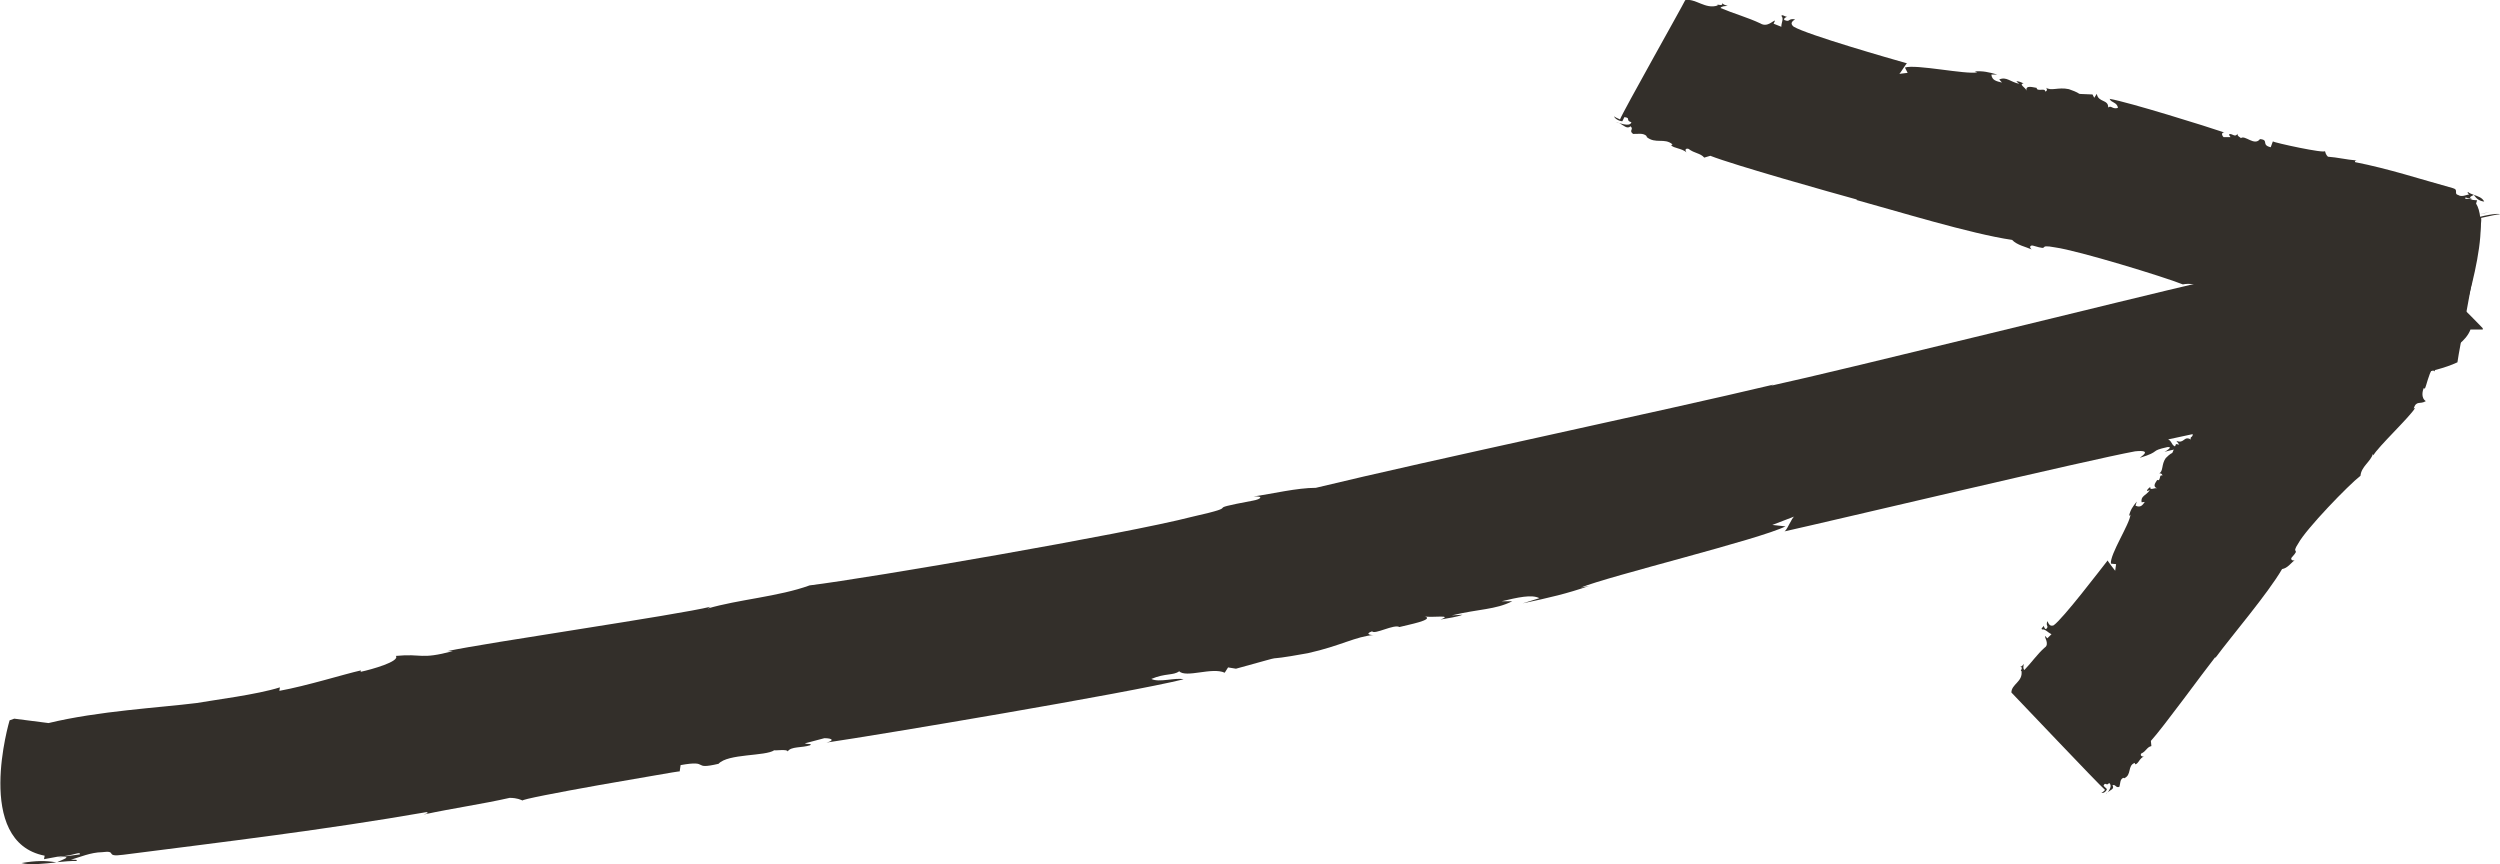 <?xml version="1.0" encoding="UTF-8"?>
<svg id="Livello_2" data-name="Livello 2" xmlns="http://www.w3.org/2000/svg" viewBox="0 0 193.21 66.79">
  <defs>
    <style>
      .cls-1 {
        fill: #332f2a;
        stroke-width: 0px;
      }
    </style>
  </defs>
  <g id="Grafica">
    <g>
      <g>
        <path class="cls-1" d="m1.66,66.7c.65.18,1.7.05,2.7-.05-.8-.15-1.63-.14-2.7.05Z"/>
        <polygon class="cls-1" points="4.38 66.65 4.39 66.64 4.36 66.65 4.38 66.65"/>
        <path class="cls-1" d="m192.4,16.37c-.24.06-.52.14-.79.21.27-.06.54-.12.79-.21Z"/>
        <path class="cls-1" d="m52.53,59.61l.07-.48c2.35-.42.78.4,2.93-.1.73-.8,3.62-.57,4.31-1.05,0,.05,1.06-.11,1.03.1.26-.41,1.08-.27,1.73-.48.22-.14-.2-.07-.4-.15l1.51-.4c.62,0,.81.18.16.34,4.03-.59,23.33-3.83,27.6-4.89-.61-.16-1.9.28-2.49-.03,1.09-.46,1.69-.25,2.15-.59.56.53,2.53-.34,3.52.11l.26-.41.61.1c4.94-1.35,1.11-.39,5.56-1.2,2.56-.57,3.68-1.3,5.14-1.41-.21.04-.82-.06-.18-.28.18.28,1.72-.58,2.11-.33.64-.17,2.76-.56,1.96-.83.4.14,2.3-.16,1.22.25.64-.12,1.26-.19,1.7-.37l-.84.05c2.13-.51,3.36-.43,4.68-1.09h-.83c1.27-.3,2.34-.55,2.93-.24l-1.29.4c2.12-.45,3.4-.75,5.12-1.34l-.63.12c2.17-.89,13.87-3.74,15.82-4.73l-1.02-.11,1.72-.66c-.21.04-.63,1.23-.83,1.17,3.82-.85,23.59-5.55,27.15-6.2,1.46-.15.37.45.37.5,1.7-.52.67-.51,2.14-.83.41-.04-.02.27-.24.37.63-.19,1.26-.22,1.27-.38-.83.07-.58-.4-.99-.58l1.9-.41-.02.27c.42-.09.91-.93,2.79-1.24,3.15-.64,6.52-1.54,9.67-2.24-.01.16-.65.41-1.29.65.42-.09,1.06-.29,1.47-.27-.82-.08,1.28-.49.66-.46,2.15-1.16,5.26-1.35,7.18-2.26.05-.59,2-10.5,1.83-11.16.63-.14,1.25-.28,1.46-.28-.2-.11-1.45.12-2.08.36l-.03.38c-1.47.49-.4-.12-1.87.26-.15-.27,1.19-.66,2.37-.98-1.08.23-2.2.28-2.56.71-1.04.13.03-.38-1.22-.2-.84.3-1.91.86-2.94.93v-.06c-2.48.3-3.58,1.35-5.86,1.58l.21-.15c-.82.02-2.3.61-3.75.77.42-.04.81.09-.02.32-1.66.21-2.72.65-3.96.71l-1.07.55c-5.65,1.31-27.88,6.83-33.57,8.07l.21-.09c-8.63,2.06-26.46,5.82-35.38,7.98-1.45,0-3.35.46-4.82.67.83-.05.59.21-.04.32-4.43.83-.26.25-4.71,1.25-5.1,1.32-24.92,4.73-29.55,5.3-2.39.87-5.53,1.09-7.89,1.79l.23-.14c-2.56.64-17.33,2.78-20.33,3.43h.42c-2.59.68-2.31.17-4.41.37.35.42-1.87,1.05-2.72,1.23l.02-.11c-1.29.29-4.16,1.19-6.3,1.58l.04-.27c-1.75.56-5.13.98-6.42,1.21-2.96.37-7.57.61-11.46,1.55l-2.65-.34-.36.13s-2.8,9.39,2.71,10.46l-.05.27,1.03-.19c1.26-.06,1.79-.45,1.74-.18l-1.7.23c1.26-.12.41.15-.05.37.52-.05,1.03-.1,1.46-.09.23-.13-.2-.08-.4-.1.66-.19,1.55-.57,2.39-.58,1.28-.17.14.4,1.64.2,7.89-1.01,15.54-1.92,23.46-3.3.2.08-.02.11-.24.19,2.37-.51,4.5-.8,6.66-1.29.62.01.81.14,1.01.21-.2-.07,2.79-.64,5.86-1.19,1.54-.27,3.09-.54,4.27-.74,1.18-.21,1.99-.34,2.04-.33Z"/>
      </g>
      <g>
        <path class="cls-1" d="m191.99,15.58c-.15-.31-.49-.41-.8-.52.2.31.45.48.8.52Z"/>
        <polygon class="cls-1" points="191.18 15.06 191.18 15.06 191.19 15.07 191.18 15.06"/>
        <path class="cls-1" d="m124.88,9.43c.08.03.18.05.27.08-.09-.04-.18-.07-.27-.08Z"/>
        <path class="cls-1" d="m175.65,10.94l-.16.44c-.77-.18-.1-.57-.83-.63-.43.57-1.16-.35-1.48-.07.02-.05-.32-.15-.25-.35-.19.32-.38,0-.62.03-.1.08.03.12.07.24h-.53c-.17-.16-.17-.38.06-.36-1.28-.44-7.43-2.36-8.87-2.6.11.31.59.25.64.7-.43.13-.52-.23-.75-.03.02-.65-.77-.37-.88-1.06l-.2.31-.13-.26c-1.72-.09-.42.08-1.83-.41-.84-.18-1.37.18-1.79-.13.07.02.19.29-.05.31.05-.31-.64.05-.65-.28-.22-.02-.89-.26-.78.22-.06-.24-.64-.5-.23-.57-.2-.07-.38-.19-.56-.15l.23.19c-.71-.15-.99-.58-1.55-.34l.21.24c-.42-.1-.78-.17-.82-.62h.46c-.69-.19-1.11-.29-1.75-.24l.2.07c-.85.19-4.76-.65-5.59-.37l.21.41-.66.08c.07.03.6-.93.63-.81-1.24-.35-7.73-2.21-8.78-2.84-.4-.33.09-.52.11-.57-.59-.08-.35.25-.82.06-.11-.1.11-.23.2-.25-.22-.03-.37-.21-.44-.07.22.2-.02.55,0,.84l-.6-.24.11-.23c-.13-.05-.58.55-1.13.21-.97-.46-2.09-.77-3.08-1.19.07-.14.31-.15.55-.16-.13-.06-.35-.09-.44-.24.15.34-.49.02-.33.2-.95.33-1.71-.57-2.51-.41-.24.51-4.8,8.59-5.04,9.22-.2-.09-.41-.18-.45-.25,0,.17.38.39.63.39l.16-.32c.54.07.04.24.54.4-.08.29-.55.18-.95.06.34.16.62.5.88.25.29.24-.16.32.2.59.32.02.79-.11,1.06.18l-.02.05c.7.58,1.38.04,2.01.58l-.11.06c.2.25.79.22,1.2.56-.11-.1-.16-.35.14-.28.48.37.91.32,1.22.68l.47-.14c1.86.73,9.43,2.86,11.36,3.39l-.09.02c2.94.8,8.91,2.64,12.05,3.09.39.41,1.05.53,1.52.74-.24-.19-.09-.36.12-.29,1.48.44.15-.16,1.69.13,1.79.25,8.37,2.26,9.87,2.86.93-.19,1.9.35,2.78.29l-.11.08c.91.07,5.8,1.59,6.86,1.66l-.12-.09c.95-.06.73.36,1.4.65,0-.48.83-.58,1.13-.55l-.03.1c.46.02,1.54-.16,2.28-.08l-.08.25c.66-.15,1.78.2,2.22.26.97.31,2.43,1.05,3.83.97l.73.89.14-.05s3-8.44,1.63-10.63l.08-.25-.35-.03c-.38-.2-.63.05-.55-.19l.55.14c-.4-.15-.08-.23.1-.34-.17-.06-.33-.12-.45-.22-.1.08.04.12.09.18-.24.05-.59.22-.83.06-.41-.1.05-.41-.43-.54-2.54-.7-4.96-1.5-7.56-2.01-.04-.12.03-.1.12-.13-.8-.06-1.49-.24-2.22-.29-.17-.16-.19-.32-.23-.44.07.23-3.96-.65-4.01-.74Z"/>
      </g>
      <g>
        <path class="cls-1" d="m183.56,18.1c-.31-.07-.49.1-.68.25.32.04.54-.04.68-.25Z"/>
        <polygon class="cls-1" points="182.88 18.36 182.88 18.36 182.88 18.36 182.88 18.36"/>
        <path class="cls-1" d="m162.77,61.38s.07-.1.11-.16c-.05.04-.09.09-.11.16Z"/>
        <path class="cls-1" d="m174.86,26.55l.33.33c-.36.43-.51-.22-.76.25.37.58-.61.61-.46.97-.04-.04-.22.14-.36,0,.22.29-.11.25-.14.43.04.11.11.04.22.07l-.14.36c-.18.03-.36-.07-.29-.22-.72.65-3.95,3.93-4.49,4.83.29.07.36-.29.76-.11,0,.36-.32.25-.21.51-.55-.33-.5.36-1.12.1l.22.29-.25-.04c-.49,1.15-.04.33-.79,1.08-.36.5-.17,1.05-.53,1.19.04-.04.29,0,.26.18-.26-.18-.1.47-.39.32-.07.14-.43.5,0,.65-.22-.07-.58.21-.54-.11-.11.11-.25.18-.25.32l.22-.07c-.29.43-.72.43-.64.94l.25-.03c-.18.25-.32.47-.72.29l.1-.32c-.32.4-.5.65-.6,1.12l.11-.11c-.03.69-1.6,3.07-1.51,3.79l.4.04-.07.51s-.68-.85-.57-.81c-.57.72-3.47,4.53-4.19,5.03-.36.14-.44-.29-.47-.33-.18.4.15.36-.1.61-.11.04-.18-.18-.18-.25-.07.14-.25.18-.14.29.22-.07.47.26.73.36l-.32.32-.18-.18c-.07.07.37.65-.03.9-.57.5-1.04,1.19-1.57,1.73-.11-.11-.08-.29-.04-.47-.07.07-.14.22-.29.22.33.04-.07.36.11.33.12.83-.78,1.01-.78,1.66.4.4,6.73,7.1,7.24,7.53-.11.11-.22.22-.29.22.15.07.4-.11.43-.29l-.26-.25c.14-.36.22.07.43-.22.24.18.07.47-.09.71.2-.18.53-.24.35-.53.25-.11.26.25.54.11.07-.22.03-.61.32-.69l.04.04c.61-.25.24-.98.82-1.19l.04.11c.25-.03.32-.47.68-.61-.11.04-.33-.04-.22-.22.4-.18.43-.5.79-.58l-.04-.4c.93-1.01,4.12-5.4,4.98-6.48v.07c1.25-1.69,4.05-4.96,5.16-6.87.43-.07.68-.47.97-.68-.22.07-.33-.11-.22-.22.72-.79-.1-.18.5-1.08.6-1.12,3.91-4.54,4.81-5.23.06-.72.78-1.08.96-1.69l.04.11c.28-.58,2.86-3.01,3.22-3.66l-.11.04c.21-.65.5-.29.94-.57-.4-.25-.25-.84-.15-1.02l.07.07c.14-.29.29-1.09.57-1.52l.18.18c.07-.51.68-1.05.85-1.3.54-.47,1.58-1.01,1.93-1.94h.95s0-.1,0-.1c0,0-6.12-6.48-8.36-6.76l-.18-.18-.13.21c-.29.14-.15.44-.33.26l.29-.29c-.25.18-.22-.07-.26-.25-.1.08-.2.15-.32.17.04.11.11.04.18.04-.03.18,0,.51-.21.58-.21.22-.33-.25-.58,0-1.36,1.29-2.76,2.48-3.94,3.96-.11-.04-.07-.07-.07-.15-.28.51-.64.86-.89,1.33-.18.04-.33-.04-.44-.07.22.07-1.68,2.33-1.75,2.33Z"/>
      </g>
    </g>
  </g>
</svg>
